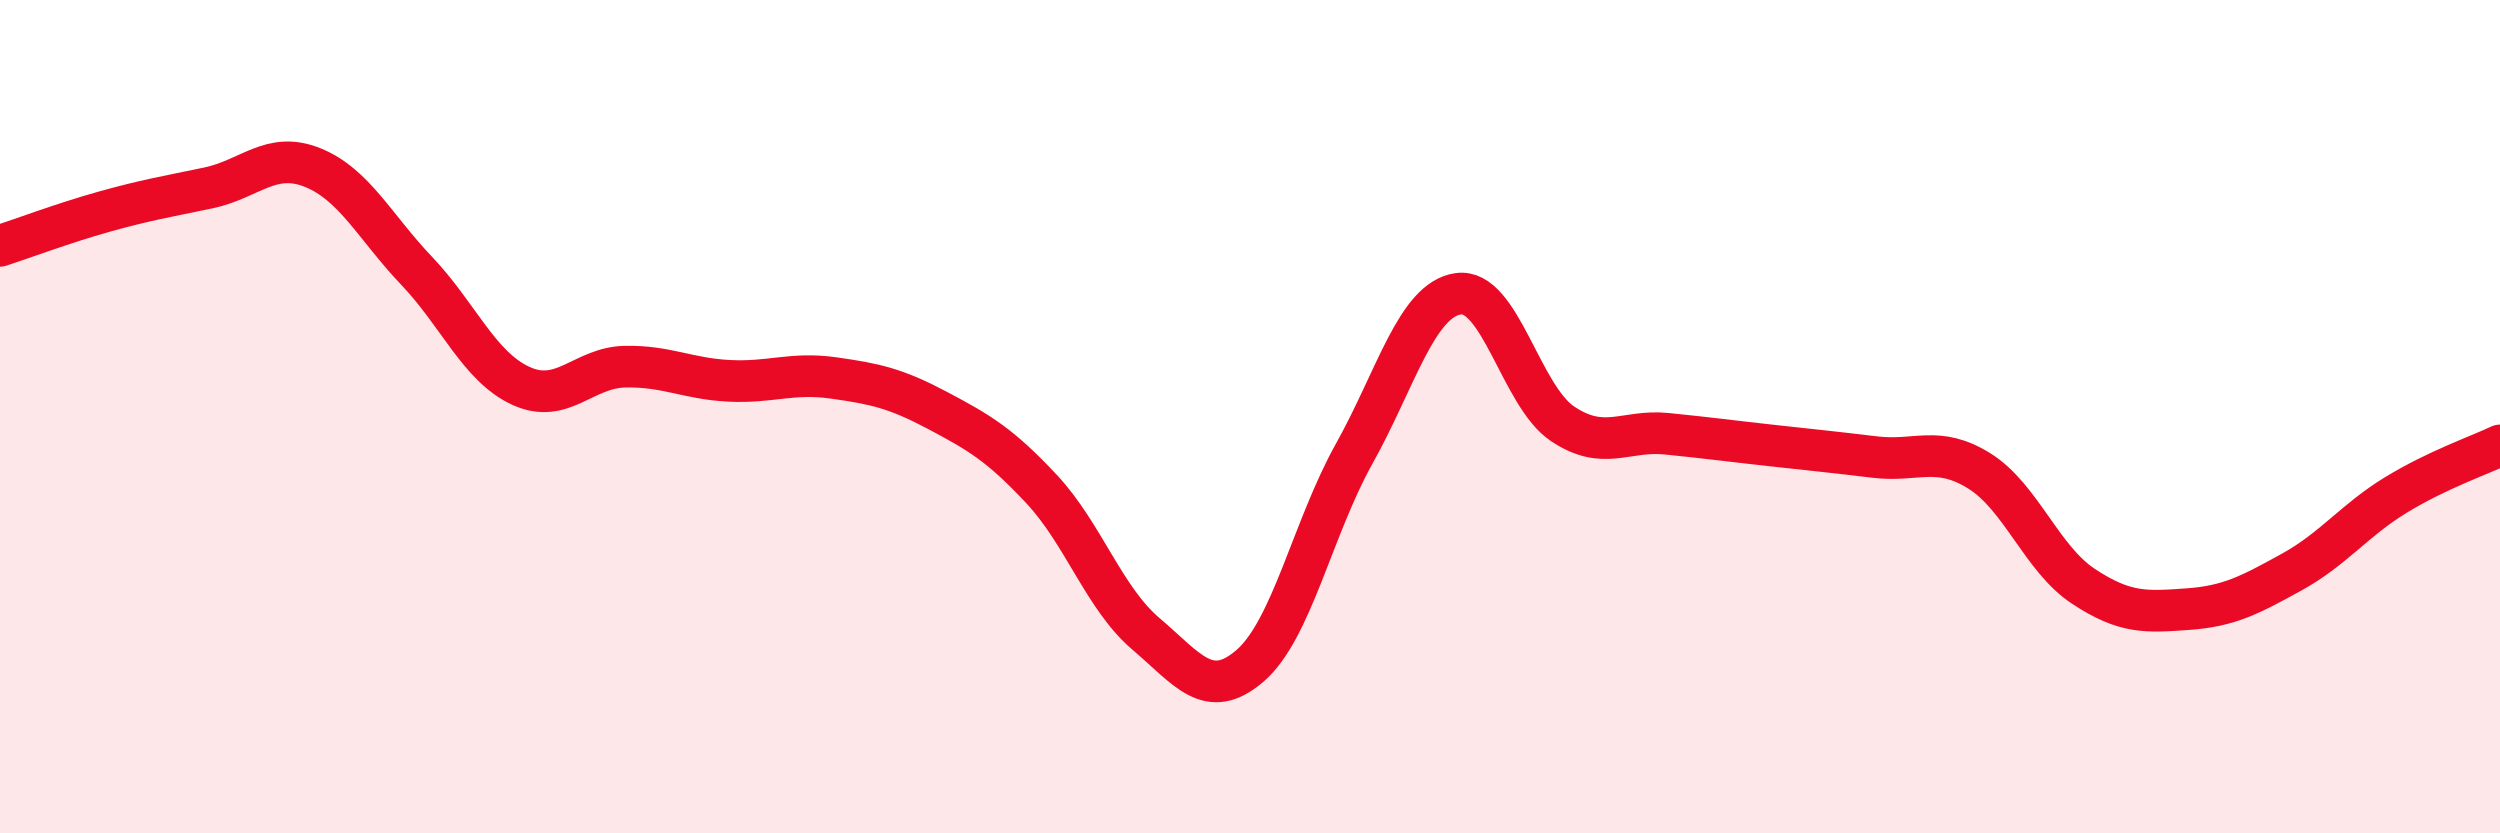 
    <svg width="60" height="20" viewBox="0 0 60 20" xmlns="http://www.w3.org/2000/svg">
      <path
        d="M 0,5.9 C 0.5,5.74 1.5,5.36 2.5,5.08 C 3.5,4.8 4,4.72 5,4.51 C 6,4.3 6.5,3.62 7.5,4.02 C 8.5,4.42 9,5.45 10,6.5 C 11,7.55 11.5,8.8 12.5,9.26 C 13.5,9.72 14,8.82 15,8.8 C 16,8.78 16.5,9.09 17.5,9.14 C 18.5,9.19 19,8.93 20,9.07 C 21,9.21 21.5,9.32 22.5,9.85 C 23.5,10.38 24,10.67 25,11.74 C 26,12.81 26.5,14.36 27.5,15.21 C 28.5,16.06 29,16.84 30,15.98 C 31,15.12 31.5,12.68 32.5,10.89 C 33.5,9.1 34,7.19 35,7.05 C 36,6.91 36.5,9.5 37.5,10.17 C 38.5,10.84 39,10.31 40,10.41 C 41,10.51 41.5,10.58 42.5,10.69 C 43.5,10.8 44,10.85 45,10.97 C 46,11.09 46.5,10.68 47.5,11.3 C 48.5,11.92 49,13.41 50,14.07 C 51,14.73 51.5,14.69 52.5,14.62 C 53.5,14.55 54,14.28 55,13.73 C 56,13.18 56.5,12.49 57.5,11.88 C 58.5,11.27 59.5,10.93 60,10.69L60 20L0 20Z"
        fill="#EB0A25"
        opacity="0.1"
        stroke-linecap="round"
        stroke-linejoin="round"
      />
      <path
        d="M 0,5.9 C 0.5,5.74 1.5,5.36 2.5,5.08 C 3.5,4.8 4,4.72 5,4.51 C 6,4.3 6.5,3.62 7.5,4.02 C 8.5,4.42 9,5.45 10,6.5 C 11,7.55 11.5,8.8 12.5,9.26 C 13.5,9.72 14,8.82 15,8.8 C 16,8.78 16.5,9.09 17.5,9.14 C 18.5,9.19 19,8.93 20,9.07 C 21,9.21 21.5,9.32 22.5,9.85 C 23.5,10.38 24,10.67 25,11.74 C 26,12.81 26.5,14.36 27.5,15.21 C 28.5,16.06 29,16.84 30,15.98 C 31,15.12 31.5,12.68 32.5,10.89 C 33.5,9.1 34,7.19 35,7.05 C 36,6.91 36.5,9.5 37.5,10.17 C 38.5,10.84 39,10.31 40,10.41 C 41,10.51 41.5,10.58 42.5,10.69 C 43.5,10.8 44,10.85 45,10.97 C 46,11.09 46.5,10.68 47.5,11.3 C 48.5,11.92 49,13.41 50,14.07 C 51,14.73 51.5,14.69 52.5,14.62 C 53.5,14.55 54,14.28 55,13.73 C 56,13.18 56.5,12.49 57.5,11.88 C 58.5,11.27 59.5,10.93 60,10.69"
        stroke="#EB0A25"
        stroke-width="1"
        fill="none"
        stroke-linecap="round"
        stroke-linejoin="round"
      />
    </svg>
  